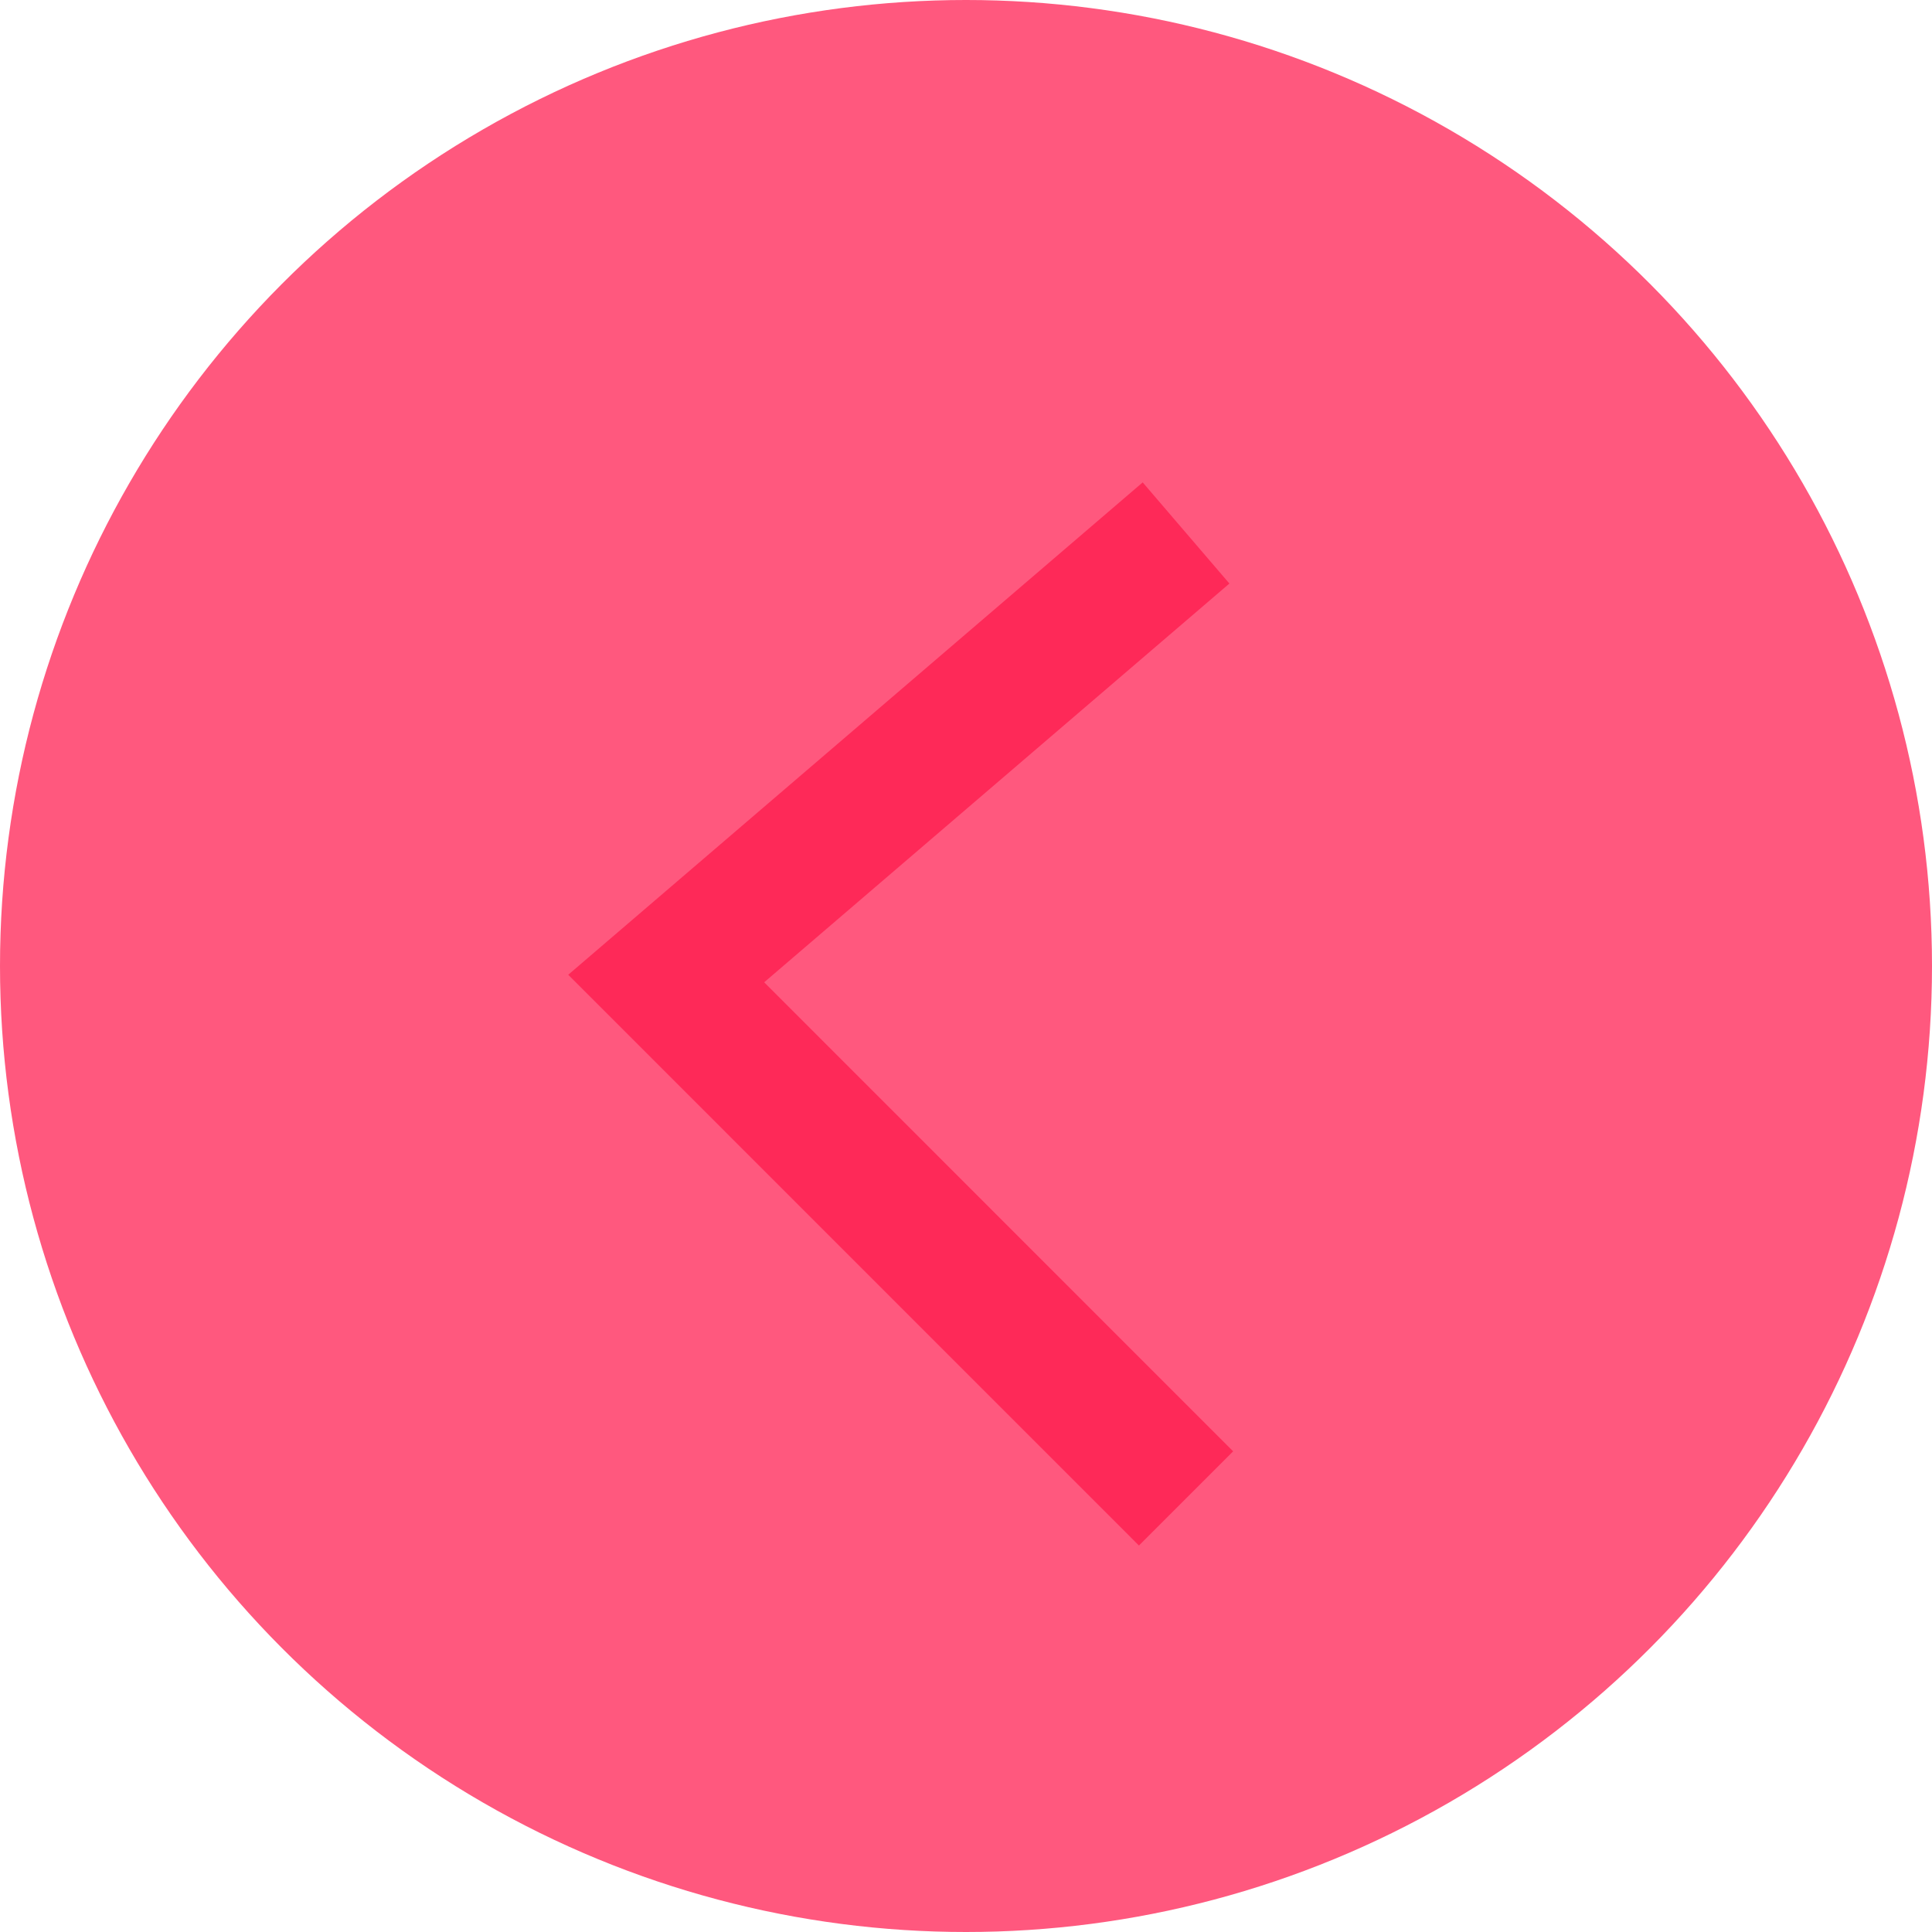 <?xml version="1.0" encoding="UTF-8"?> <svg xmlns="http://www.w3.org/2000/svg" width="29" height="29" viewBox="0 0 29 29" fill="none"> <circle cx="14.5" cy="14.5" r="14.5" fill="#FF587E"></circle> <path d="M17.803 22.492L10 14.688L17.803 8" stroke="#FE043C" stroke-opacity="0.56" stroke-width="2"></path> </svg> 